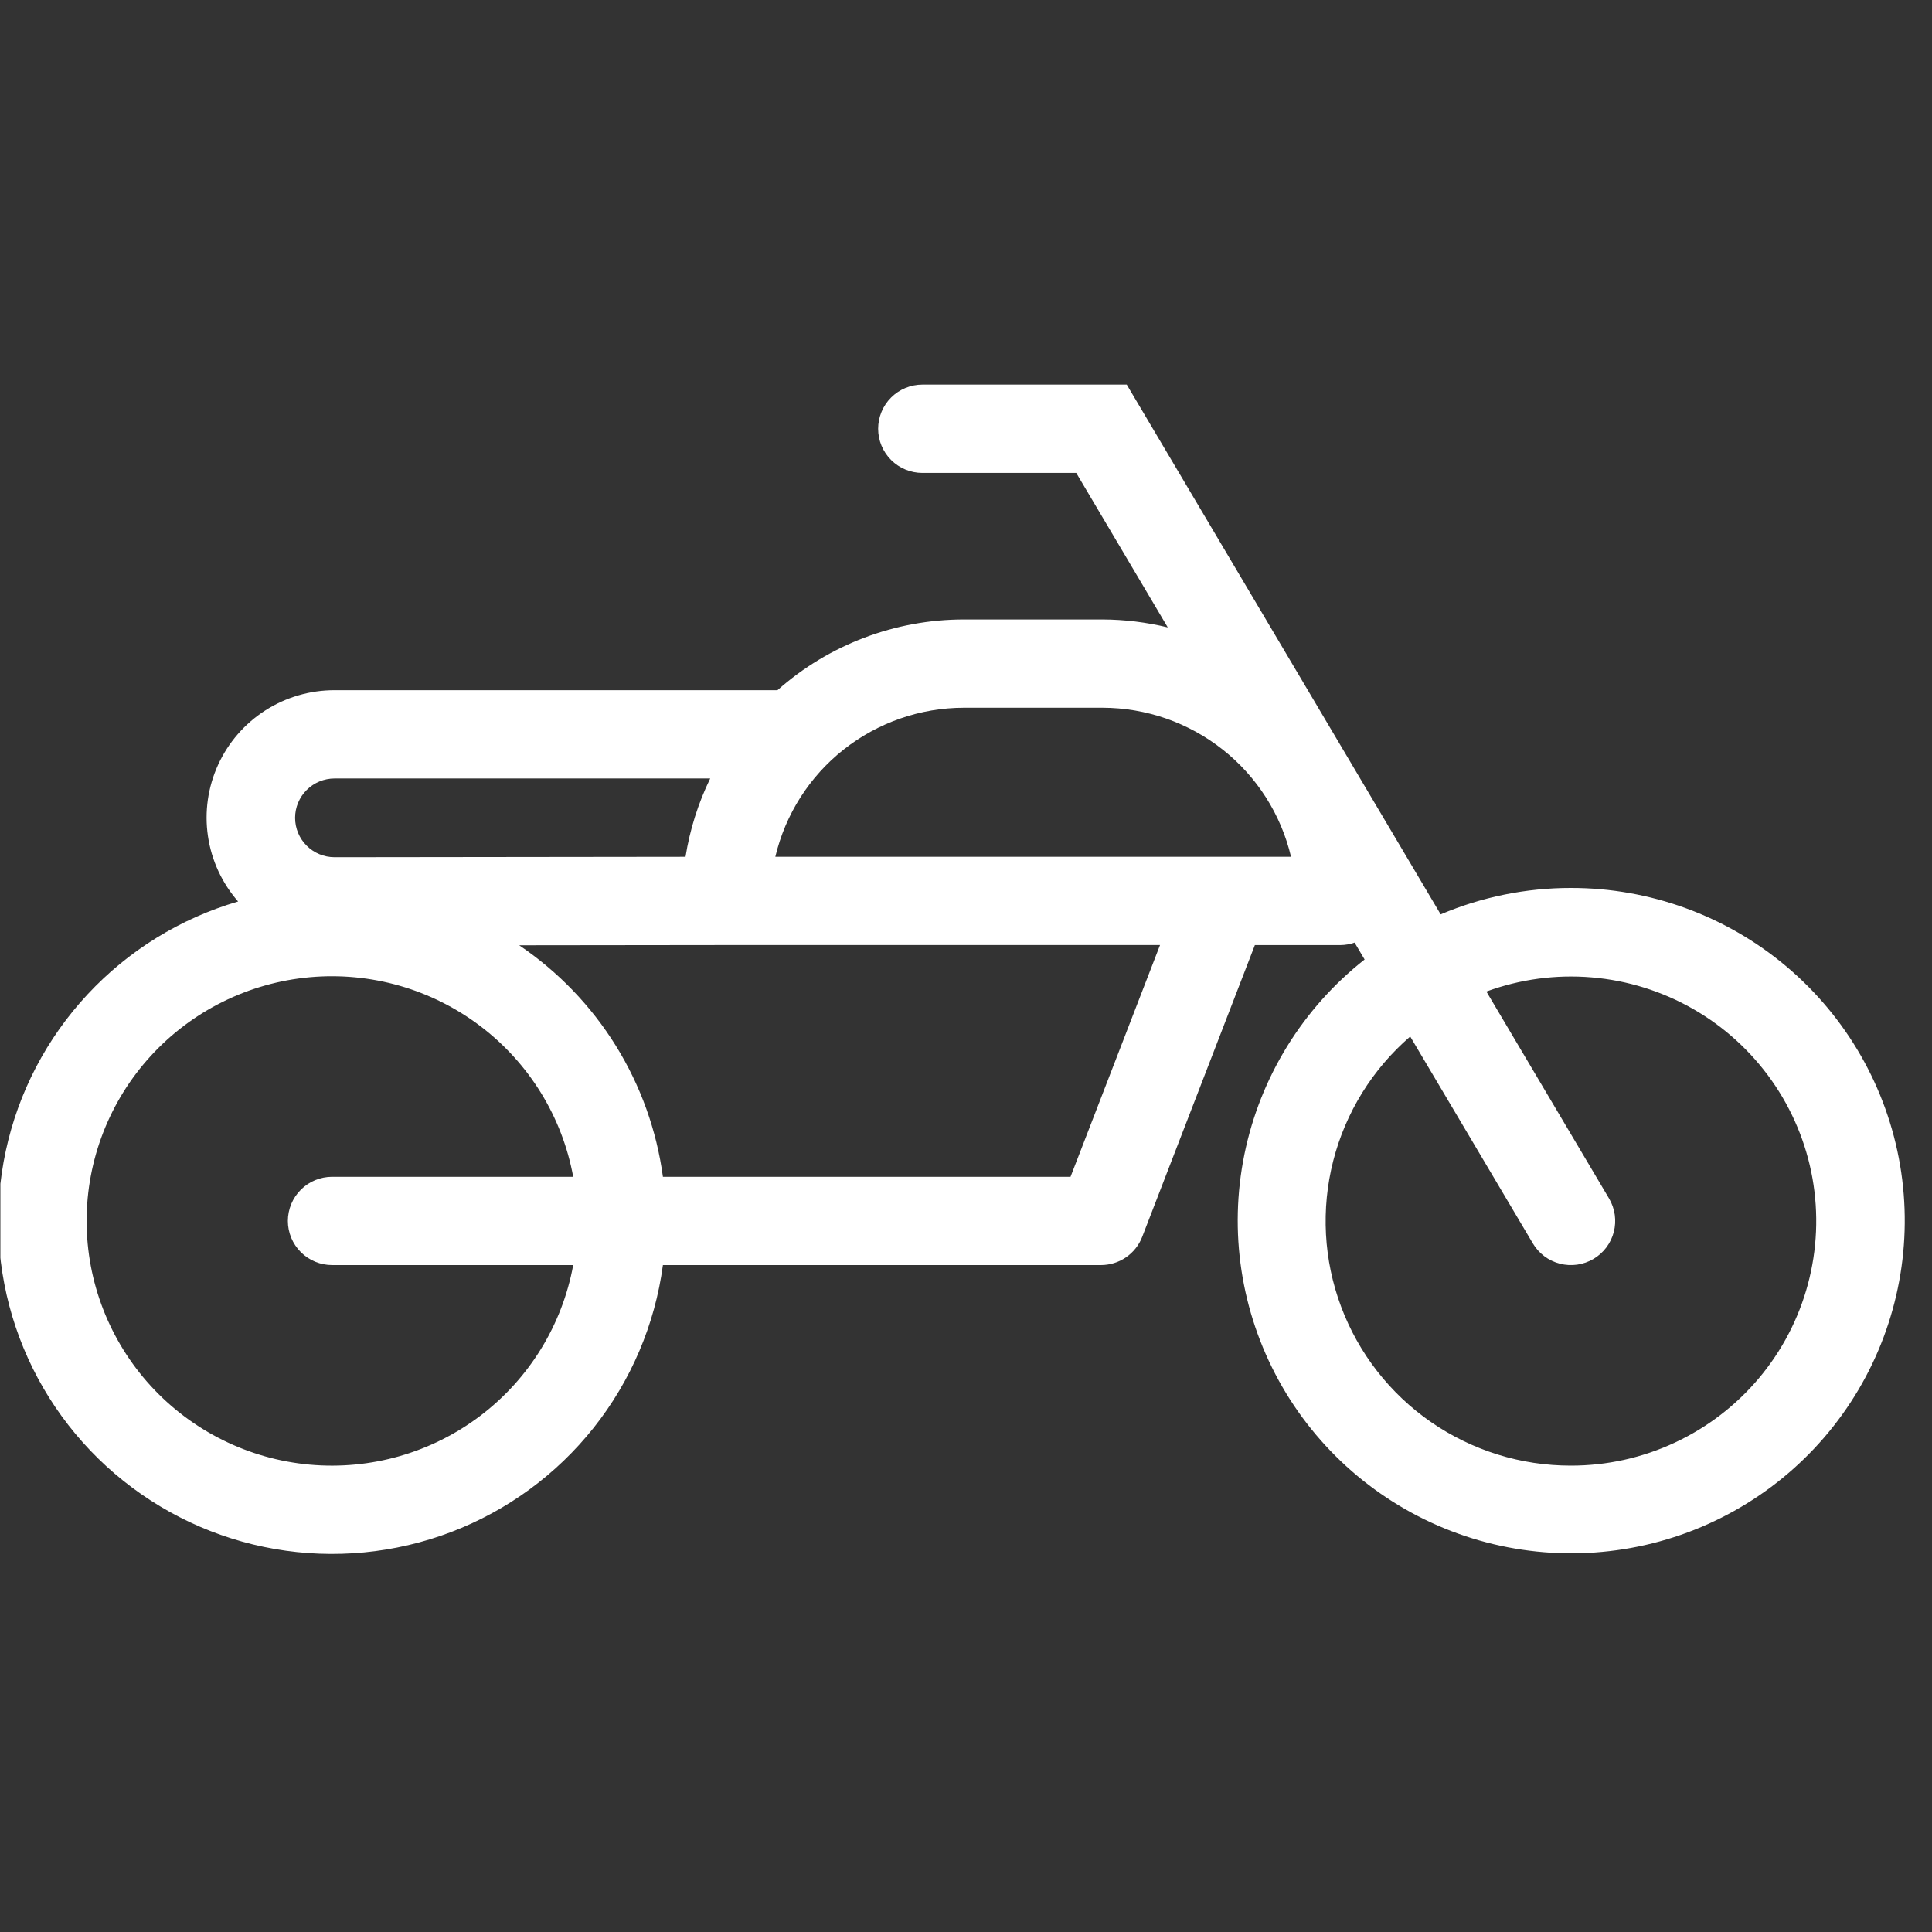 <svg width="65" height="65" viewBox="0 0 65 65" fill="none" xmlns="http://www.w3.org/2000/svg">
<rect x="0" y="0" width="65" height="65" fill="#333333" stroke="none"/>
<g clip-path="url(#clip0_4052_1046)">
<path d="M52.852 29.874C51.346 29.873 49.856 30.175 48.47 30.763L37.908 12.94H31.033C30.638 12.94 30.259 13.097 29.98 13.375C29.701 13.654 29.544 14.032 29.544 14.426C29.544 14.819 29.701 15.197 29.98 15.476C30.259 15.754 30.638 15.911 31.033 15.911H36.209L39.288 21.108C38.569 20.934 37.832 20.844 37.092 20.841H32.428C30.116 20.842 27.885 21.689 26.157 23.221H11.256C10.43 23.22 9.621 23.456 8.926 23.901C8.231 24.346 7.679 24.982 7.337 25.732C6.995 26.482 6.876 27.314 6.996 28.13C7.115 28.945 7.468 29.709 8.011 30.33C6.072 30.897 4.321 31.977 2.946 33.454C1.57 34.931 0.619 36.751 0.194 38.722C-0.231 40.694 -0.115 42.743 0.53 44.654C1.175 46.565 2.325 48.266 3.859 49.579C5.394 50.892 7.254 51.768 9.246 52.114C11.237 52.46 13.285 52.263 15.174 51.545C17.063 50.826 18.722 49.612 19.977 48.031C21.231 46.45 22.035 44.561 22.303 42.562H37.039C37.34 42.562 37.634 42.472 37.882 42.302C38.13 42.132 38.321 41.891 38.429 41.611L42.219 31.796H45.106C45.266 31.794 45.424 31.766 45.574 31.713L45.911 32.281C43.828 33.921 42.396 36.243 41.867 38.836C41.338 41.43 41.748 44.126 43.023 46.447C44.298 48.767 46.356 50.562 48.832 51.513C51.307 52.463 54.041 52.508 56.547 51.639C59.053 50.77 61.169 49.044 62.52 46.766C63.87 44.489 64.369 41.808 63.926 39.198C63.483 36.589 62.127 34.221 60.1 32.514C58.073 30.807 55.505 29.872 52.852 29.874ZM11.256 26.191H23.894C23.489 27.023 23.209 27.912 23.064 28.826L11.256 28.84C10.904 28.84 10.566 28.701 10.317 28.452C10.068 28.204 9.928 27.867 9.928 27.515C9.928 27.164 10.068 26.827 10.317 26.579C10.566 26.33 10.904 26.191 11.256 26.191ZM11.174 42.562H19.285C18.914 44.583 17.798 46.392 16.158 47.634C14.518 48.876 12.471 49.462 10.42 49.276C8.369 49.09 6.462 48.145 5.073 46.629C3.684 45.111 2.914 43.131 2.914 41.077C2.914 39.023 3.684 37.042 5.073 35.525C6.462 34.008 8.369 33.064 10.42 32.878C12.471 32.692 14.518 33.278 16.158 34.52C17.798 35.762 18.914 37.571 19.285 39.592H11.174C10.979 39.592 10.785 39.63 10.604 39.705C10.424 39.779 10.259 39.889 10.121 40.027C9.983 40.165 9.873 40.328 9.798 40.509C9.724 40.689 9.685 40.882 9.685 41.077C9.685 41.272 9.724 41.465 9.798 41.645C9.873 41.825 9.983 41.989 10.121 42.127C10.259 42.265 10.424 42.374 10.604 42.449C10.785 42.524 10.979 42.562 11.174 42.562ZM36.017 39.592H22.303C22.092 38.027 21.552 36.525 20.719 35.182C19.886 33.84 18.778 32.689 17.468 31.803L24.426 31.795H39.028L36.017 39.592ZM26.085 28.825C26.423 27.399 27.232 26.128 28.383 25.219C29.535 24.309 30.96 23.813 32.428 23.811H37.092C38.561 23.813 39.986 24.309 41.137 25.219C42.288 26.128 43.098 27.399 43.435 28.825H26.085ZM52.852 49.309C51.171 49.311 49.529 48.8 48.147 47.845C46.765 46.889 45.709 45.535 45.121 43.964C44.532 42.393 44.44 40.68 44.855 39.055C45.271 37.43 46.174 35.97 47.445 34.872L51.571 41.833C51.67 42.001 51.802 42.147 51.958 42.265C52.114 42.382 52.292 42.467 52.482 42.516C52.671 42.564 52.868 42.575 53.062 42.548C53.255 42.52 53.442 42.455 53.61 42.356C53.778 42.257 53.925 42.126 54.043 41.97C54.16 41.814 54.246 41.636 54.295 41.447C54.343 41.258 54.354 41.062 54.327 40.869C54.299 40.676 54.234 40.49 54.135 40.322L50.008 33.359C51.14 32.944 52.349 32.781 53.551 32.883C54.753 32.984 55.917 33.347 56.963 33.945C58.009 34.544 58.91 35.365 59.604 36.349C60.298 37.333 60.767 38.456 60.978 39.64C61.189 40.825 61.137 42.041 60.826 43.203C60.515 44.365 59.953 45.445 59.178 46.367C58.403 47.289 57.435 48.03 56.342 48.538C55.249 49.047 54.058 49.31 52.852 49.309Z" fill="white"/>
</g>
<defs>
<clipPath id="clip0_4052_1046">
<rect width="64.141" height="64.141" fill="white" transform="translate(0.013 0.61)"/>
</clipPath>
</defs>
</svg>
